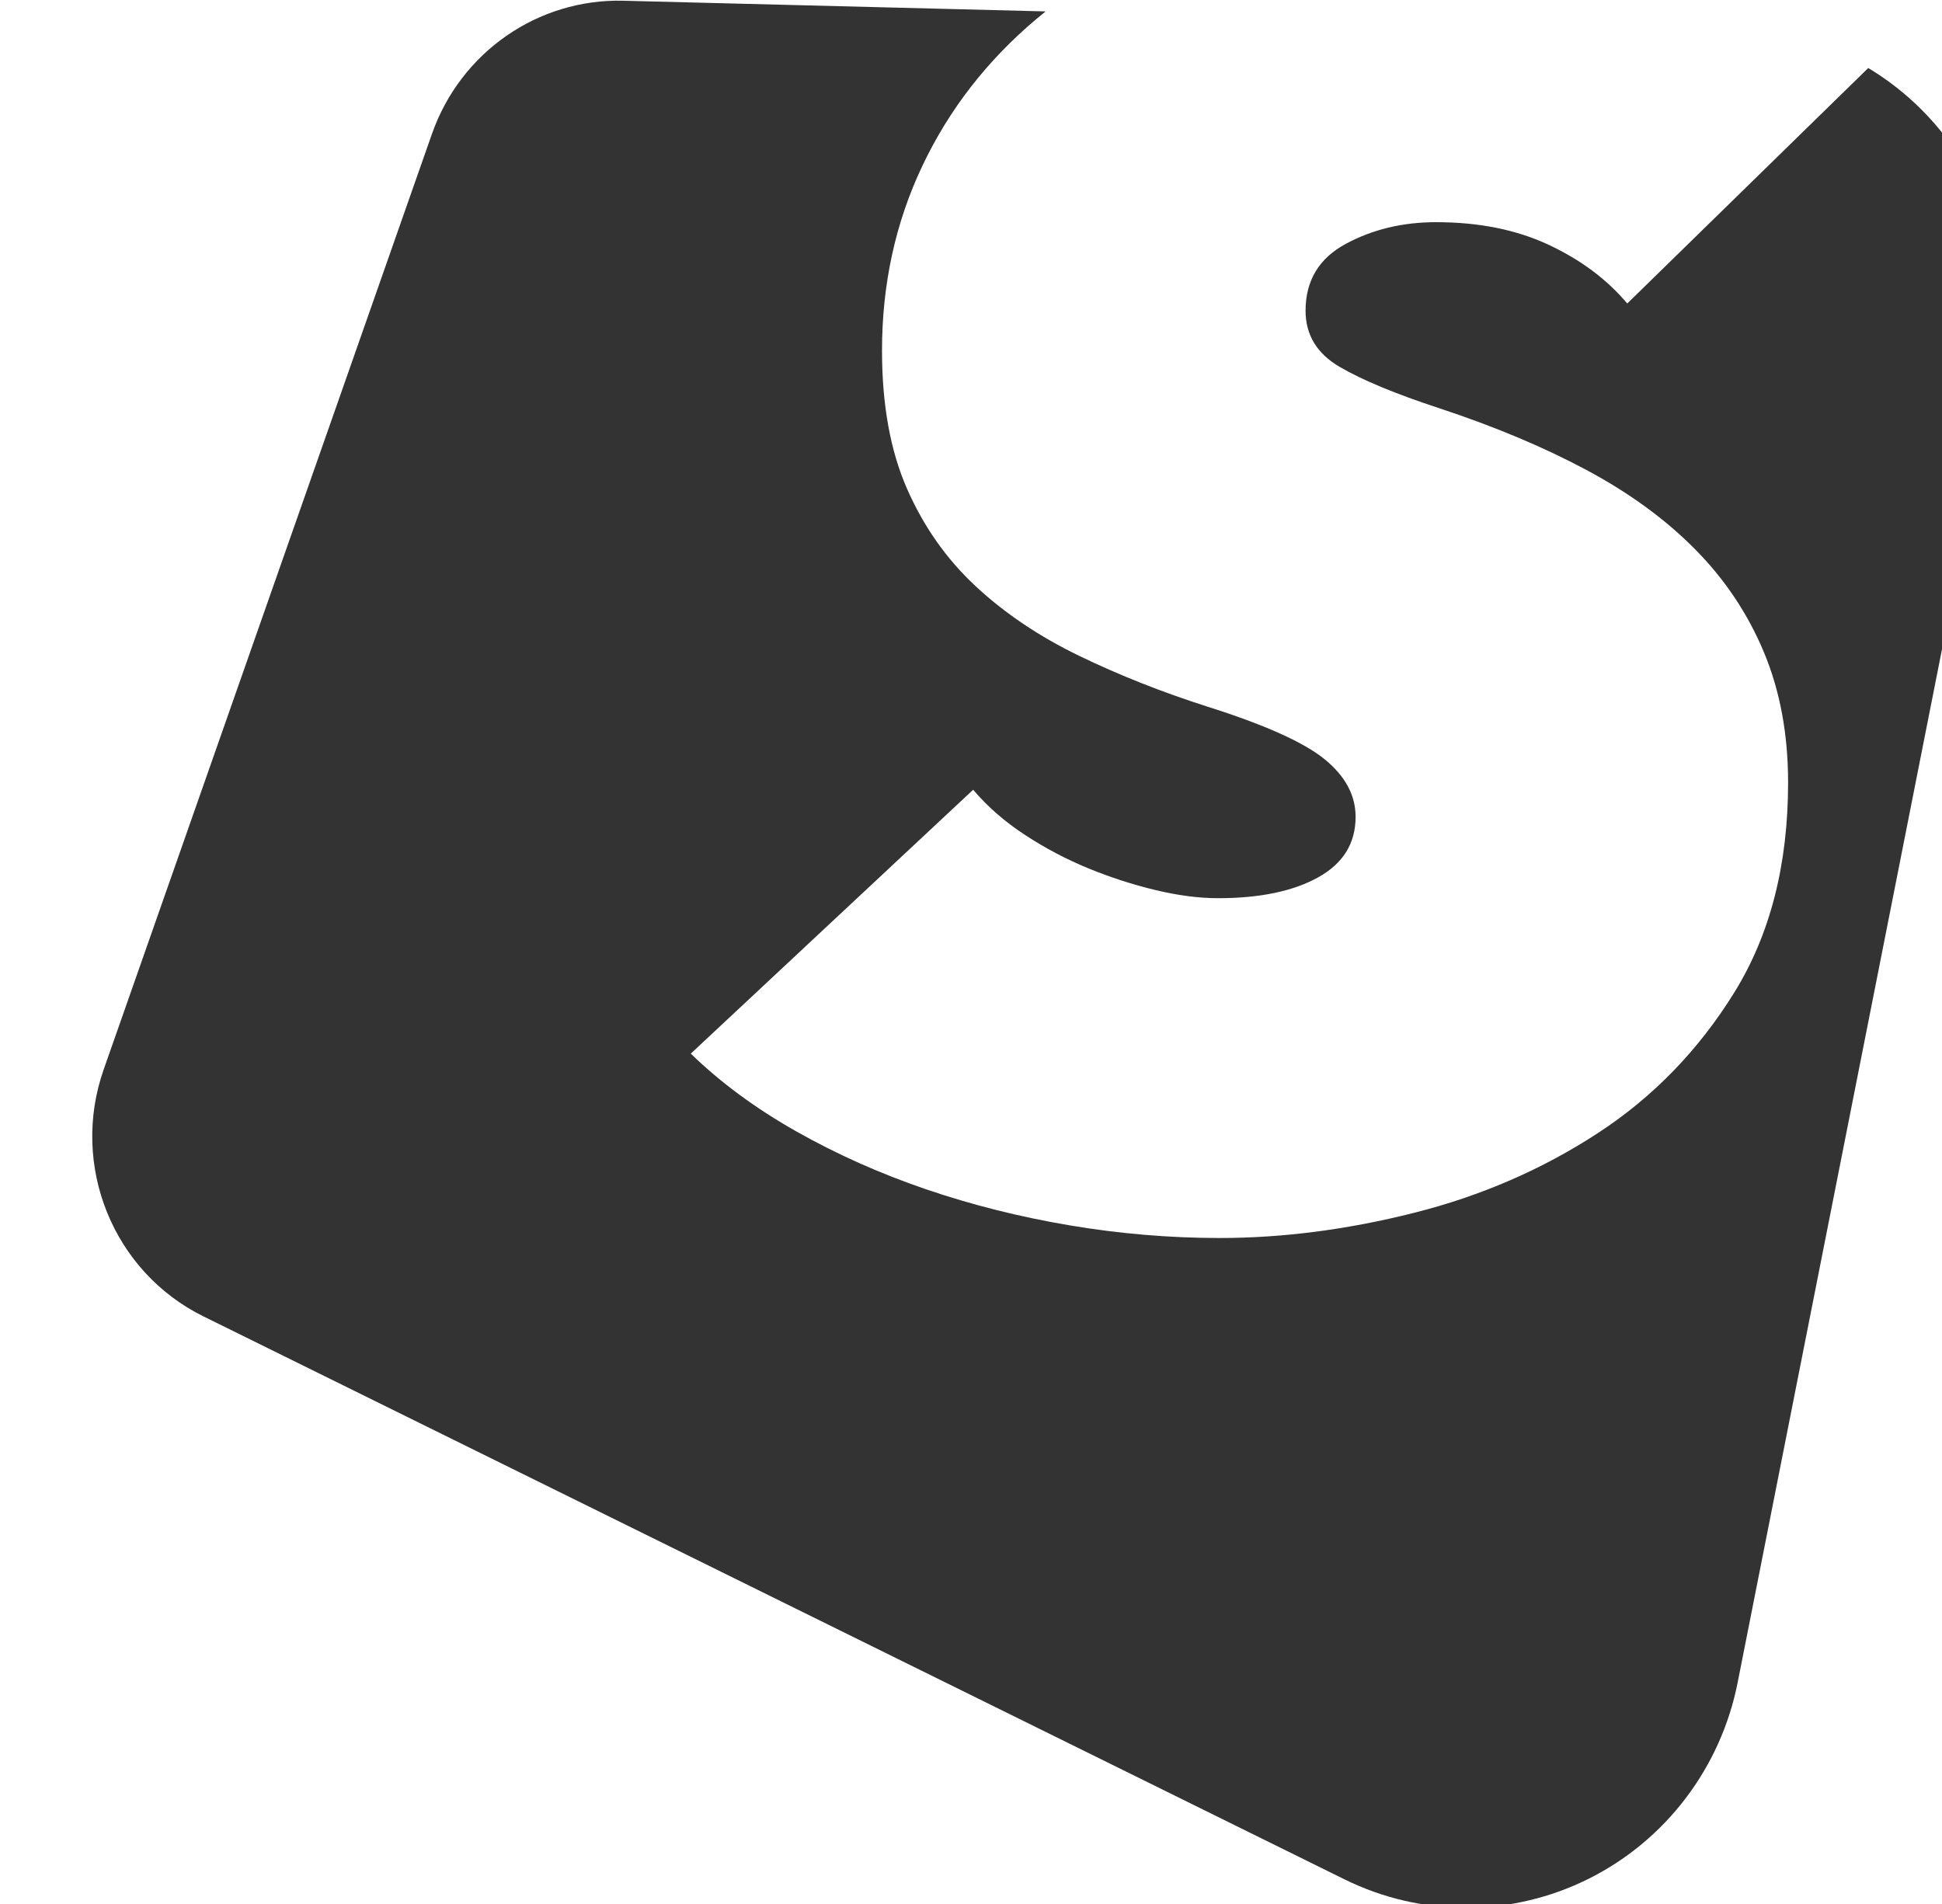 <svg width="100%" height="100%" viewBox="0 0 51 50" xmlns="http://www.w3.org/2000/svg" xmlns:xlink="http://www.w3.org/1999/xlink" xmlns:serif="http://www.serif.com/" style="fill-rule:evenodd;clip-rule:evenodd;stroke-linejoin:round;stroke-miterlimit:2"><g transform="matrix(1,0,0,1,-1071,-10)"><g transform="matrix(1,0,0,1,1.11,0)"><g transform="matrix(0.088,0,0,0.089,493.179,-1.305)"><g id="Logo-S"><path id="Logo-S1" serif:id="Logo-S" d="M7111.07 147.093C7119.54 152.124 7127.14 158.686 7133.43 166.563 7148.67 185.63 7154.7 210.456 7149.92 234.39 7128.53 341.298 7094.16 513.188 7072.1 623.462 7067.08 648.59 7050.68 669.967 7027.72 681.339 7004.75 692.71 6977.82 692.79 6954.78 681.555 6851.85 631.343 6692.88 553.798 6614.24 515.435 6587.24 502.264 6574.43 470.922 6584.47 442.609 6610.45 369.399 6658.5 233.977 6682.44 166.529 6690.98 142.455 6714.03 126.603 6739.57 127.241L6865.58 130.391C6864.67 131.112 6863.77 131.841 6862.88 132.579 6848.13 144.846 6836.75 159.335 6828.75 176.046c-8 16.711-12 34.844-12 54.4C6816.75 246.446 6819.24 260.046 6824.22 271.246 6829.19 282.446 6836.04 292.046 6844.75 300.046S6863.77 314.89 6875.68 320.579C6887.59 326.268 6900.31 331.246 6913.82 335.513 6930.88 340.846 6942.53 346.002 6948.75 350.979 6954.97 355.957 6958.08 361.646 6958.08 368.046 6958.08 375.868 6954.35 381.824 6946.88 385.913 6939.42 390.002 6929.46 392.046 6917.02 392.046 6911.33 392.046 6905.11 391.246 6898.35 389.646 6891.59 388.046 6884.93 385.913 6878.35 383.246 6871.77 380.579 6865.46 377.29 6859.42 373.379 6853.37 369.468 6848.22 365.024 6843.95 360.046L6759.68 437.913C6768.57 446.446 6779.06 454.09 6791.15 460.846 6803.24 467.602 6816.13 473.29 6829.82 477.913 6843.51 482.535 6857.82 486.09 6872.75 488.579 6887.68 491.068 6902.62 492.313 6917.55 492.313 6936.39 492.313 6955.77 489.824 6975.68 484.846S7013.82 472.046 7030.35 461.379C7046.88 450.713 7060.48 436.846 7071.15 419.779c10.67-17.066 16-37.689 16-61.866C7087.15 343.69 7084.75 330.89 7079.95 319.513 7075.15 308.135 7068.31 298.002 7059.42 289.113S7039.68 272.402 7026.88 265.646C7014.08 258.89 6999.51 252.846 6983.15 247.513 6969.99 243.246 6960.04 239.157 6953.28 235.246 6946.53 231.335 6943.15 225.824 6943.15 218.713c0-8.889 4-15.467 12-19.734C6963.15 194.713 6972.13 192.579 6982.08 192.579 6994.88 192.579 7006.08 194.802 7015.68 199.246 7025.28 203.69 7033.11 209.468 7039.15 216.579L7111.07 147.093z" style="fill:#333"/></g></g></g></g></svg>